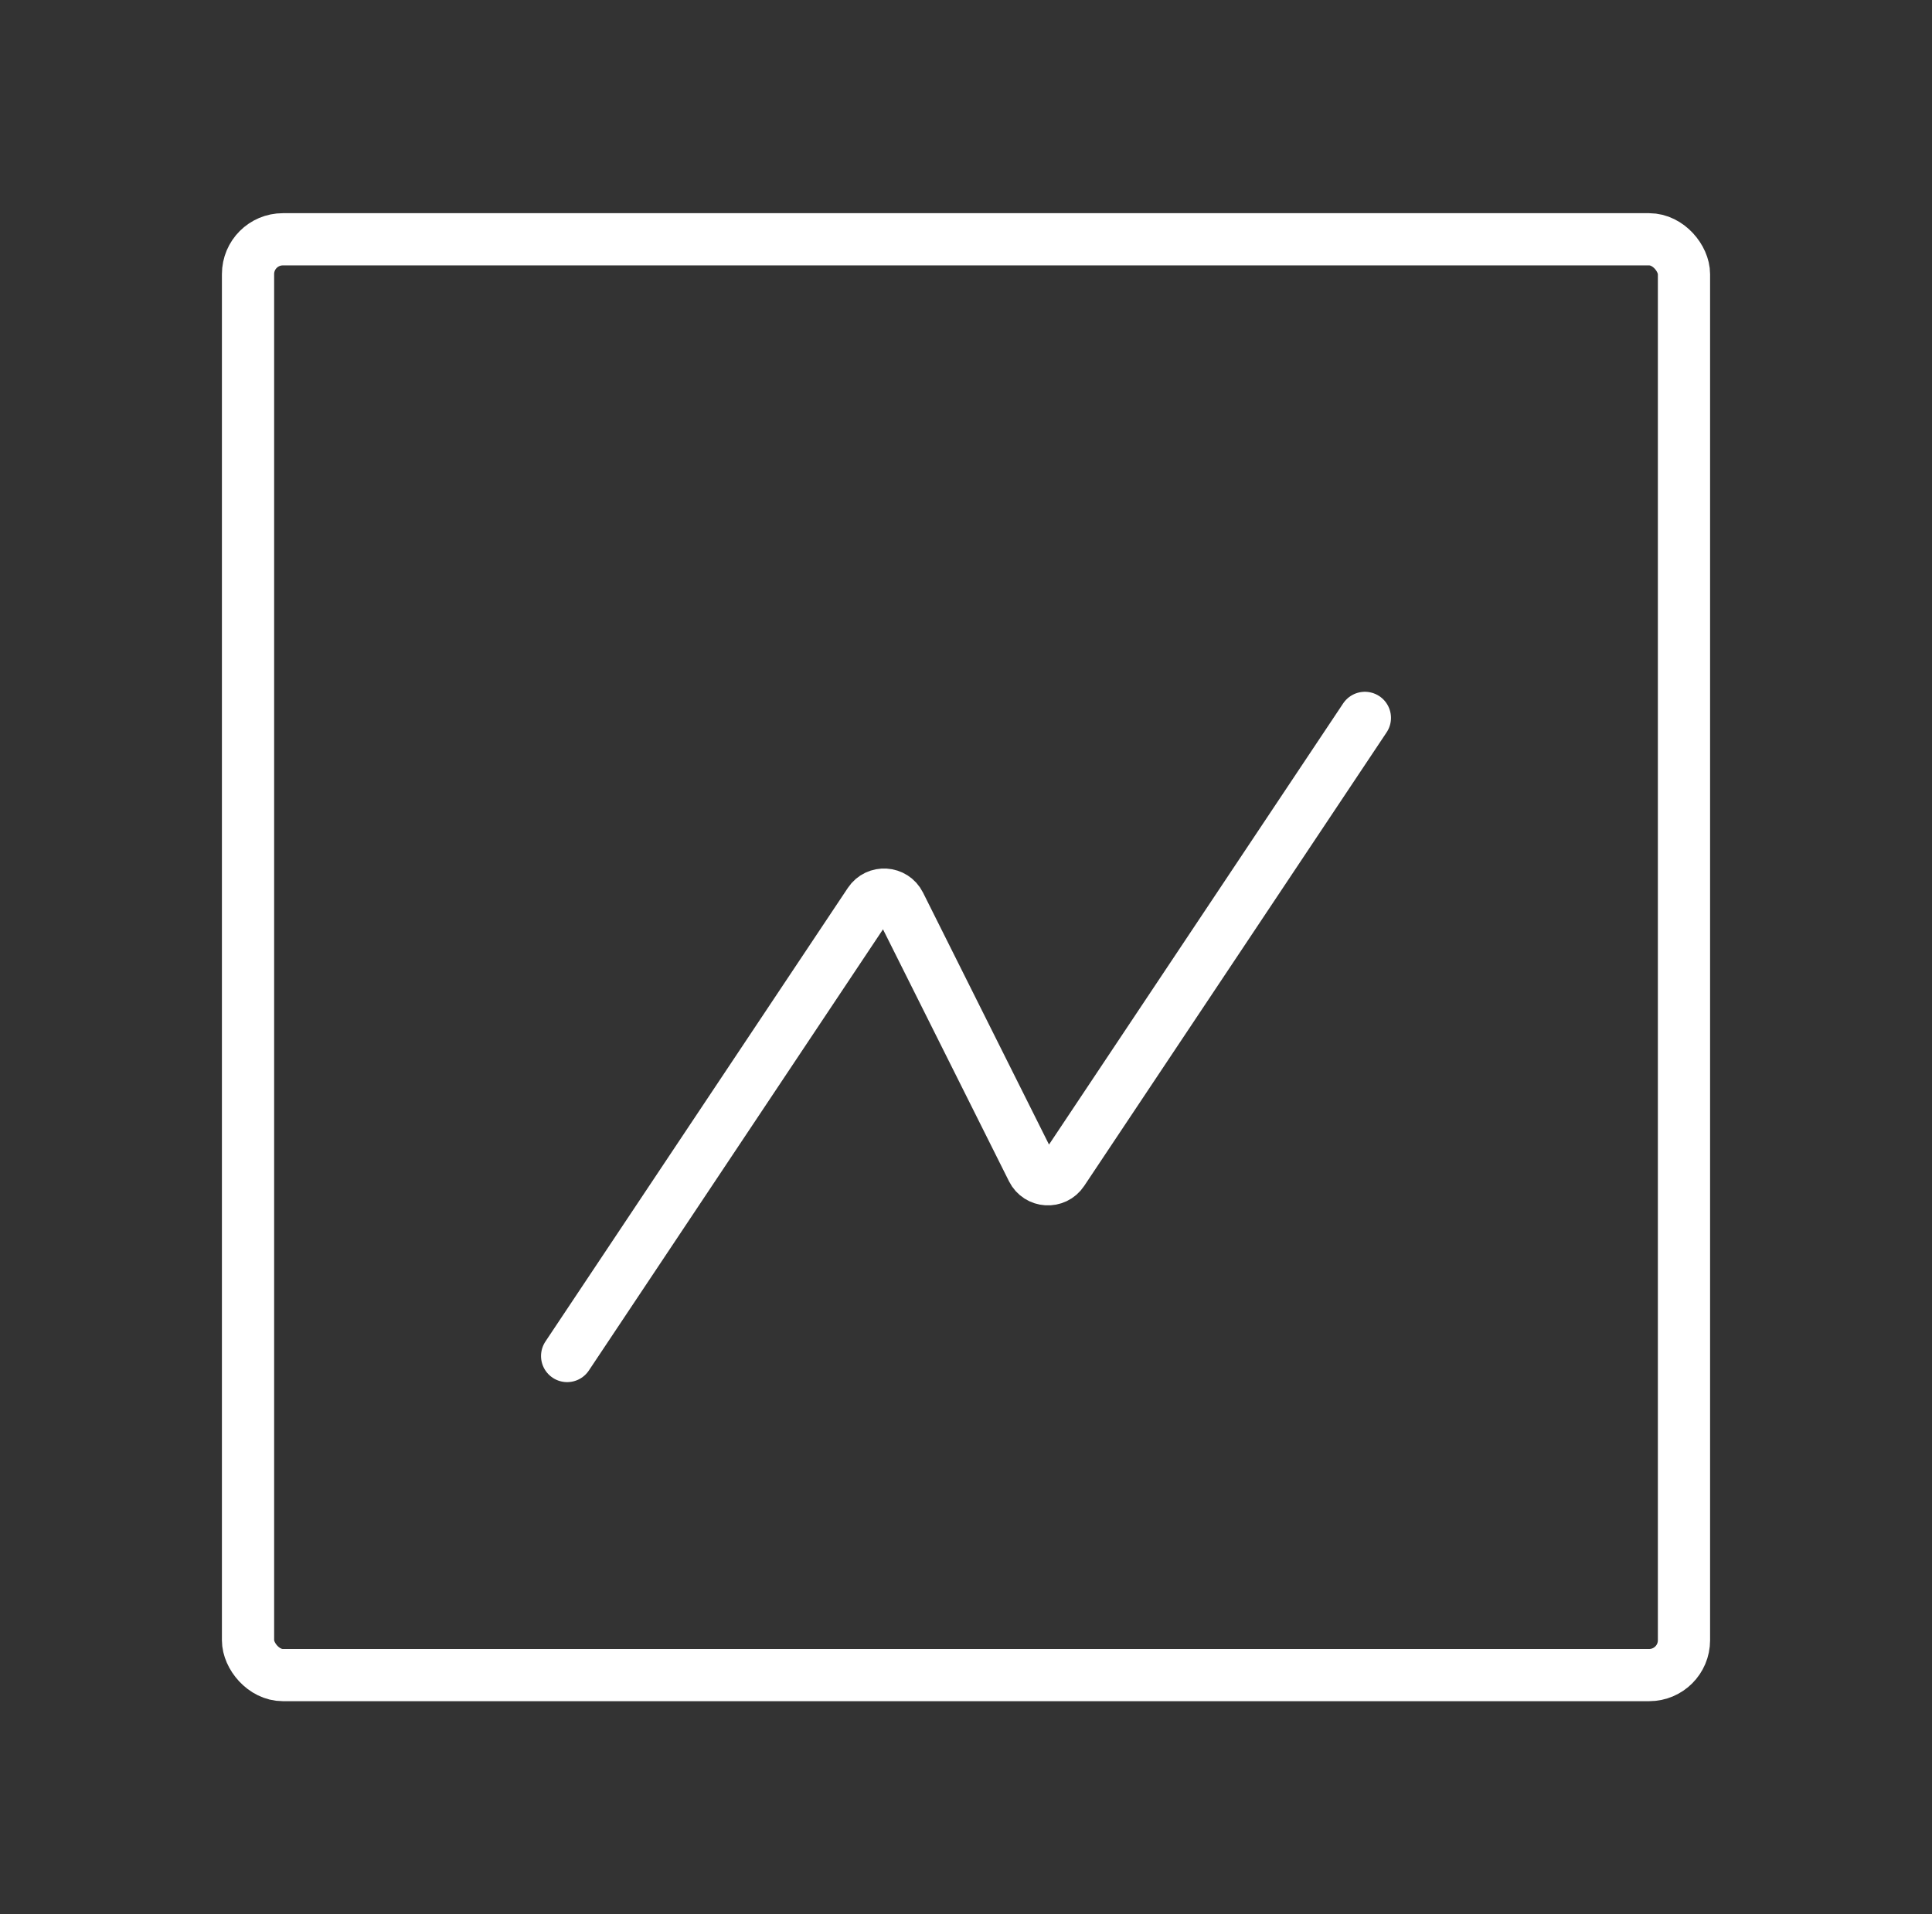 <?xml version="1.0" encoding="UTF-8"?> <svg xmlns="http://www.w3.org/2000/svg" width="111" height="110" viewBox="0 0 111 110" fill="none"><rect x="0" y="0" width="111" height="110" fill="#333333" stroke="none"/><path d="M78.417 41.25L61.039 67.316C60.614 67.955 59.656 67.895 59.313 67.209L51.688 51.958C51.344 51.271 50.387 51.212 49.961 51.85L32.584 77.917" stroke="white" stroke-width="3" stroke-linecap="round" stroke-linejoin="round"></path><rect x="14.25" y="13.75" width="82.5" height="82.5" rx="2" stroke="white" stroke-width="3"></rect></svg> 